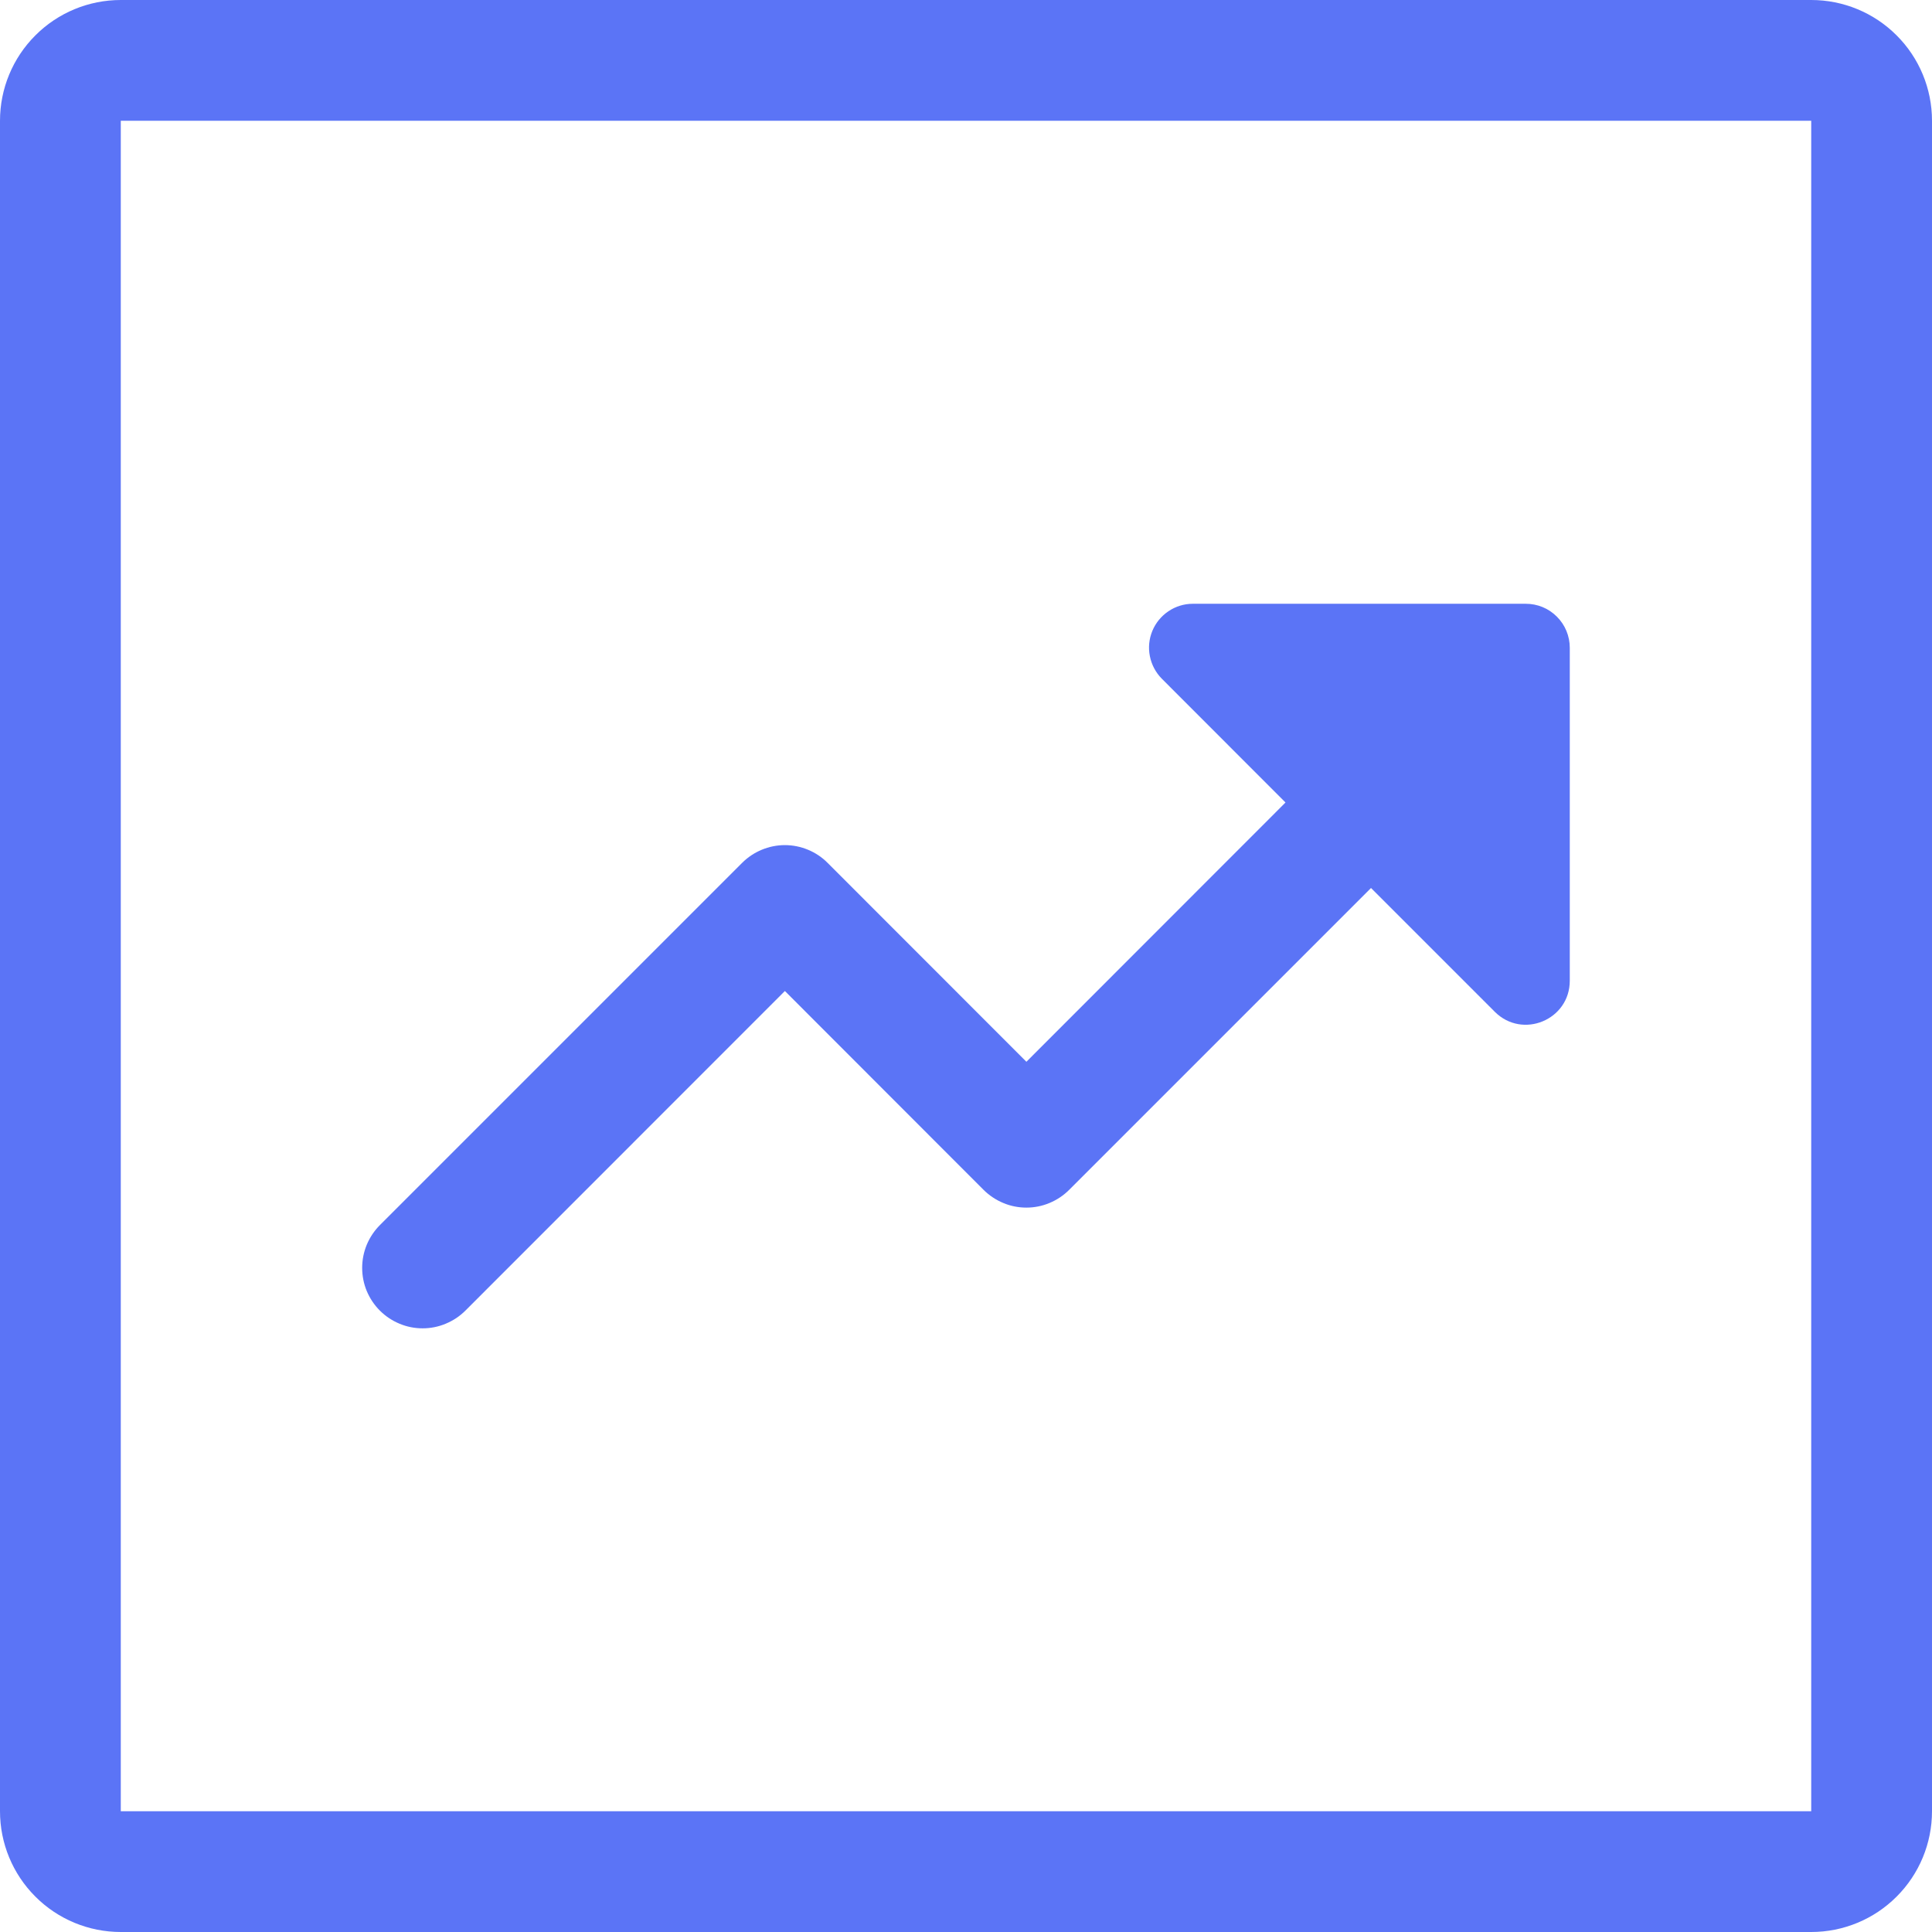 <svg xmlns="http://www.w3.org/2000/svg" width="35" height="35" viewBox="0 0 35 35" fill="none"><g clip-path="url(#clip0_187_720)"><path d="M27.641 10.938H21.608C21.451 10.938 21.298 10.985 21.168 11.073C21.038 11.16 20.936 11.284 20.876 11.429C20.816 11.574 20.8 11.733 20.831 11.887C20.861 12.041 20.936 12.182 21.046 12.294L23.288 14.538L18.594 19.235L14.993 15.632C14.892 15.53 14.771 15.449 14.638 15.394C14.505 15.339 14.363 15.31 14.219 15.31C14.075 15.31 13.932 15.339 13.8 15.394C13.667 15.449 13.546 15.53 13.444 15.632L6.882 22.194C6.78 22.296 6.7 22.417 6.644 22.55C6.589 22.683 6.561 22.825 6.561 22.969C6.561 23.113 6.589 23.255 6.644 23.388C6.7 23.521 6.78 23.641 6.882 23.743C6.984 23.845 7.104 23.925 7.237 23.98C7.37 24.036 7.512 24.064 7.656 24.064C7.8 24.064 7.942 24.036 8.075 23.98C8.208 23.925 8.329 23.845 8.431 23.743L14.219 17.953L17.819 21.556C17.921 21.657 18.042 21.738 18.175 21.793C18.307 21.849 18.45 21.877 18.594 21.877C18.738 21.877 18.88 21.849 19.013 21.793C19.146 21.738 19.267 21.657 19.368 21.556L24.837 16.087L27.079 18.329C27.582 18.832 28.438 18.476 28.438 17.767V11.734C28.438 11.629 28.417 11.526 28.377 11.429C28.337 11.332 28.278 11.245 28.204 11.171C28.13 11.097 28.043 11.038 27.946 10.998C27.849 10.958 27.746 10.938 27.641 10.938ZM0 2.188C0 1.607 0.23 1.051 0.641 0.641C1.051 0.23 1.607 0 2.188 0L32.812 0C33.393 0 33.949 0.23 34.359 0.641C34.77 1.051 35 1.607 35 2.188V32.812C35 33.393 34.77 33.949 34.359 34.359C33.949 34.77 33.393 35 32.812 35H2.188C1.607 35 1.051 34.77 0.641 34.359C0.23 33.949 0 33.393 0 32.812V2.188ZM2.188 2.188V32.812H32.812V2.188H2.188Z" fill="#5B74F6"></path></g><defs><clipPath id="clip0_187_720"><rect width="35" height="35" fill="white"></rect></clipPath></defs></svg>